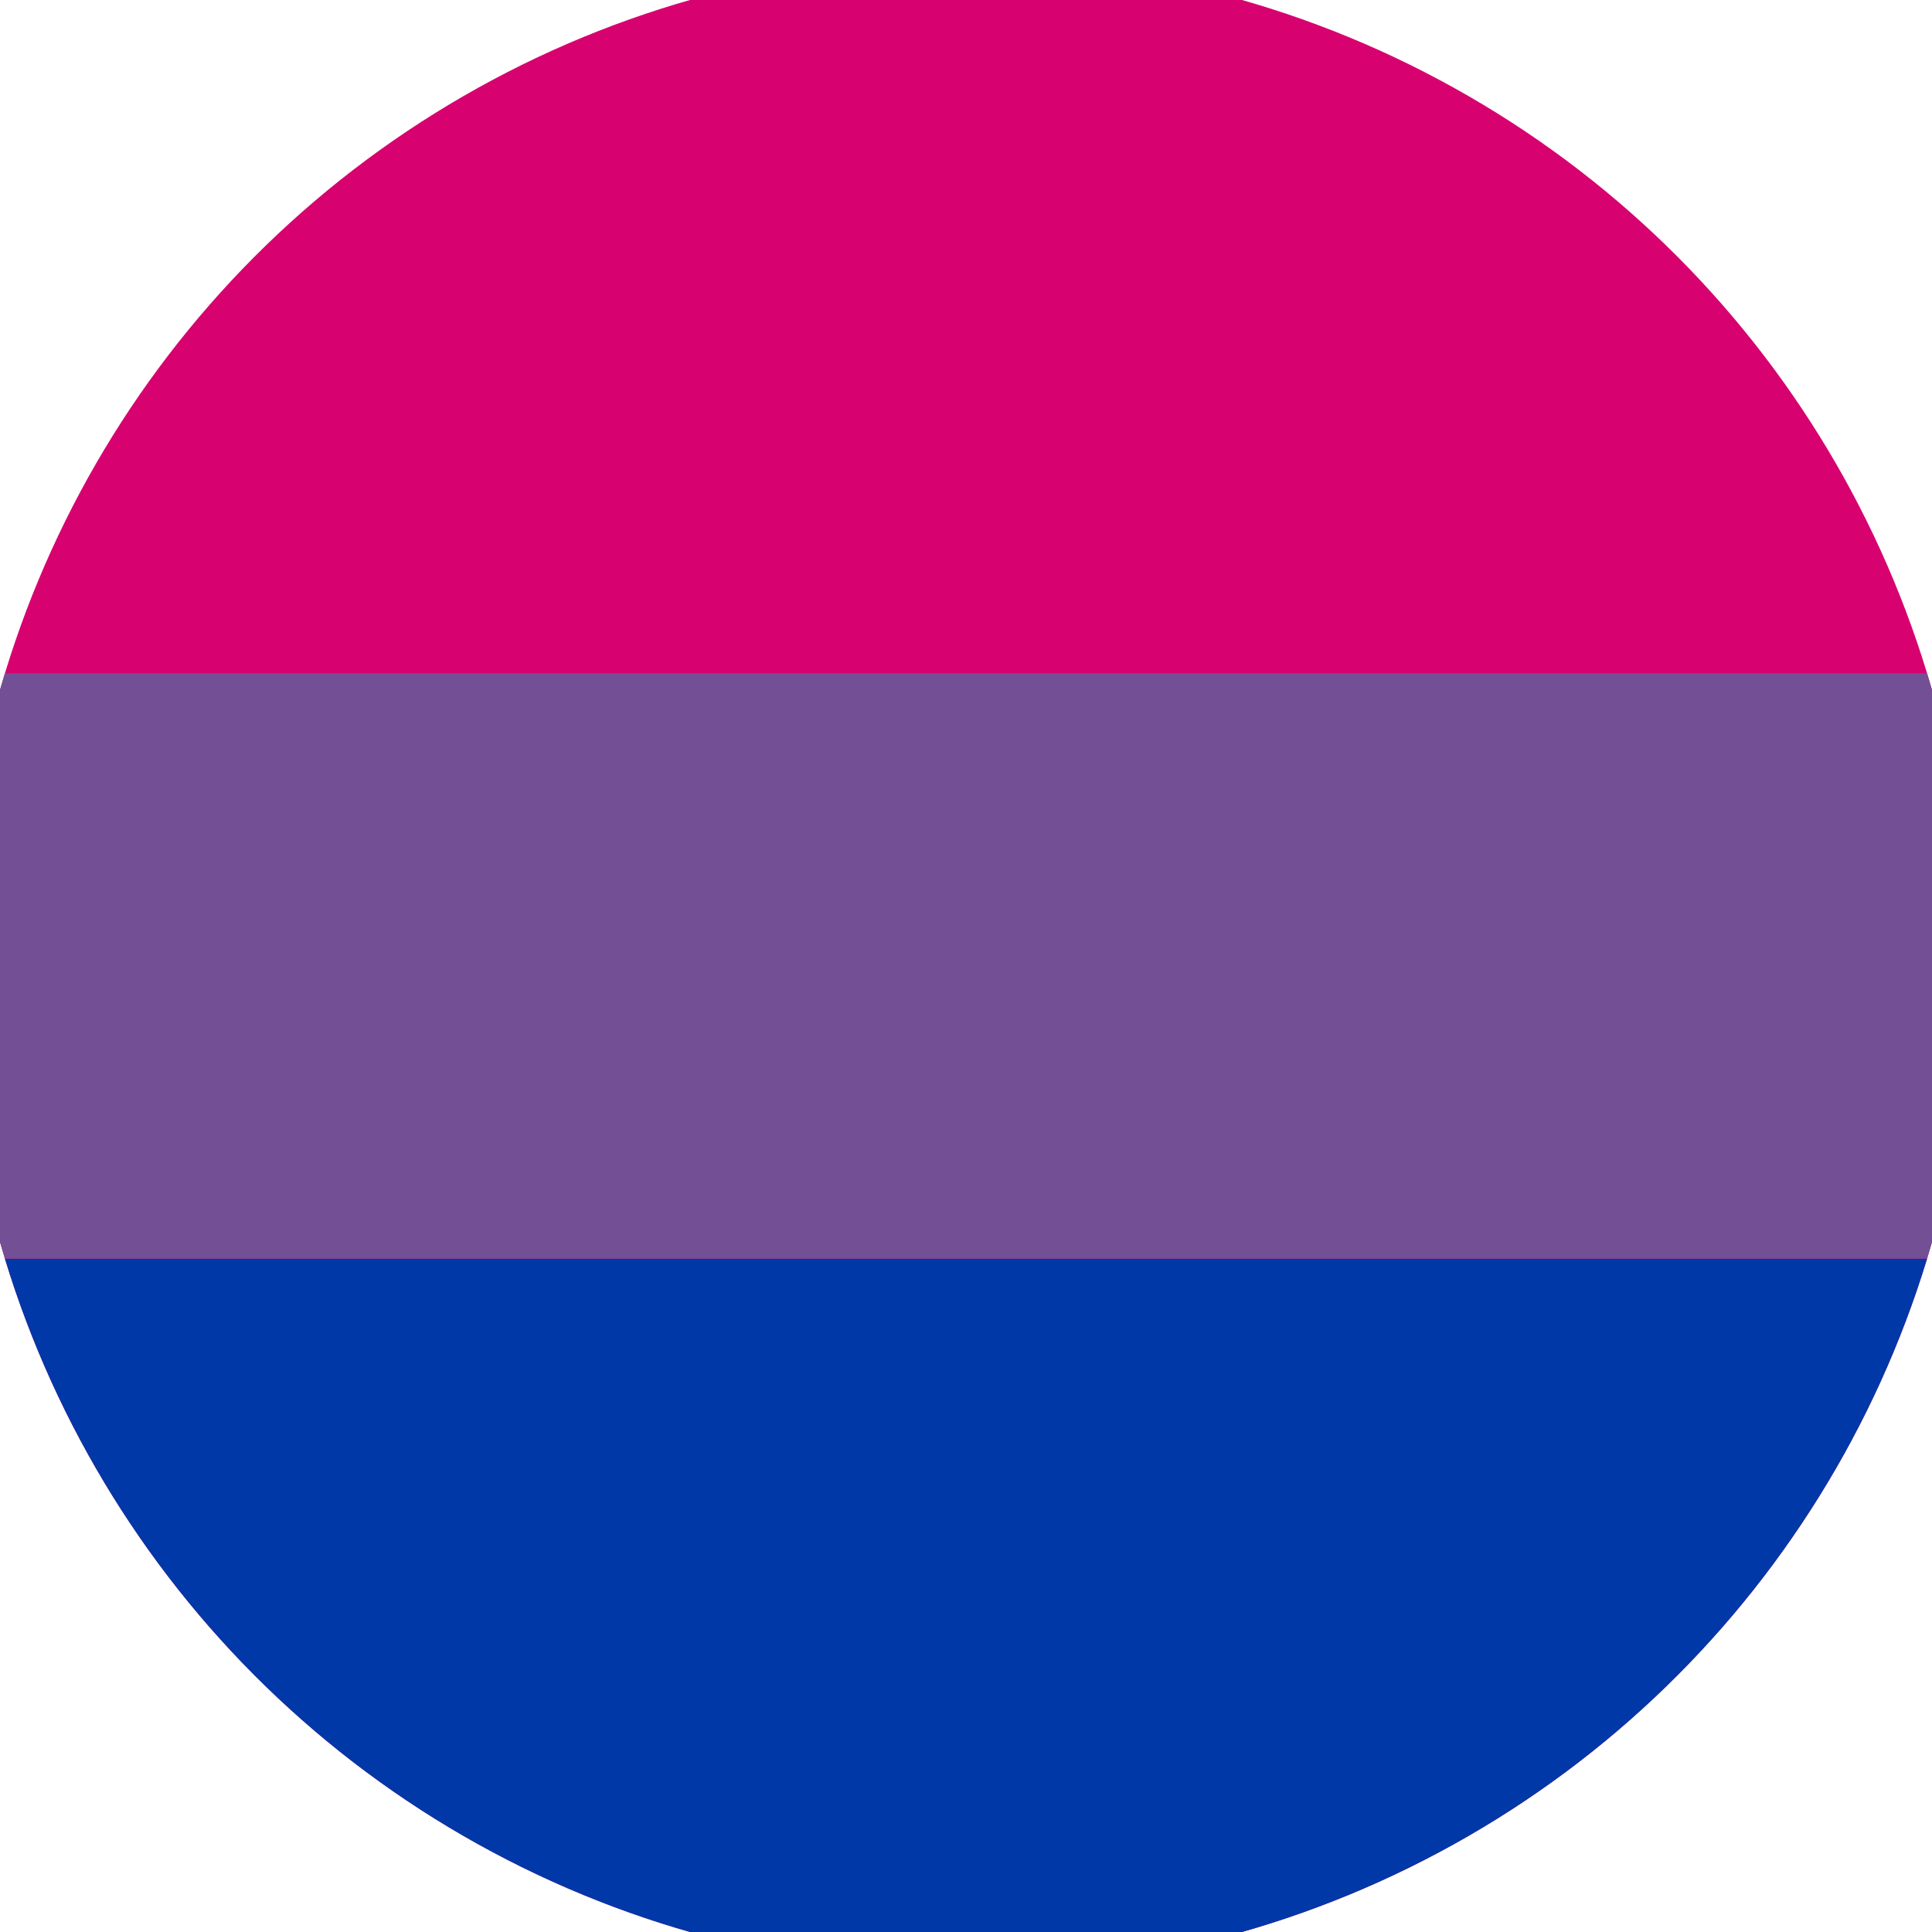 <svg xmlns="http://www.w3.org/2000/svg" width="128" height="128" viewBox="0 0 100 100" shape-rendering="geometricPrecision">
                            <defs>
                                <clipPath id="clip">
                                    <circle cx="50" cy="50" r="52" />
                                    <!--<rect x="0" y="0" width="100" height="100"/>-->
                                </clipPath>
                            </defs>
                            <g transform="rotate(0 50 50)">
                            <rect x="0" y="0" width="100" height="100" fill="#d70270" clip-path="url(#clip)"/><path d="M 0 65.15 H 100 V 100 H 0 Z" fill="#0038a8" clip-path="url(#clip)"/><path d="M 0 34.85 H 100 V 65.15 H 0 Z" fill="#734f96" clip-path="url(#clip)"/></g></svg>